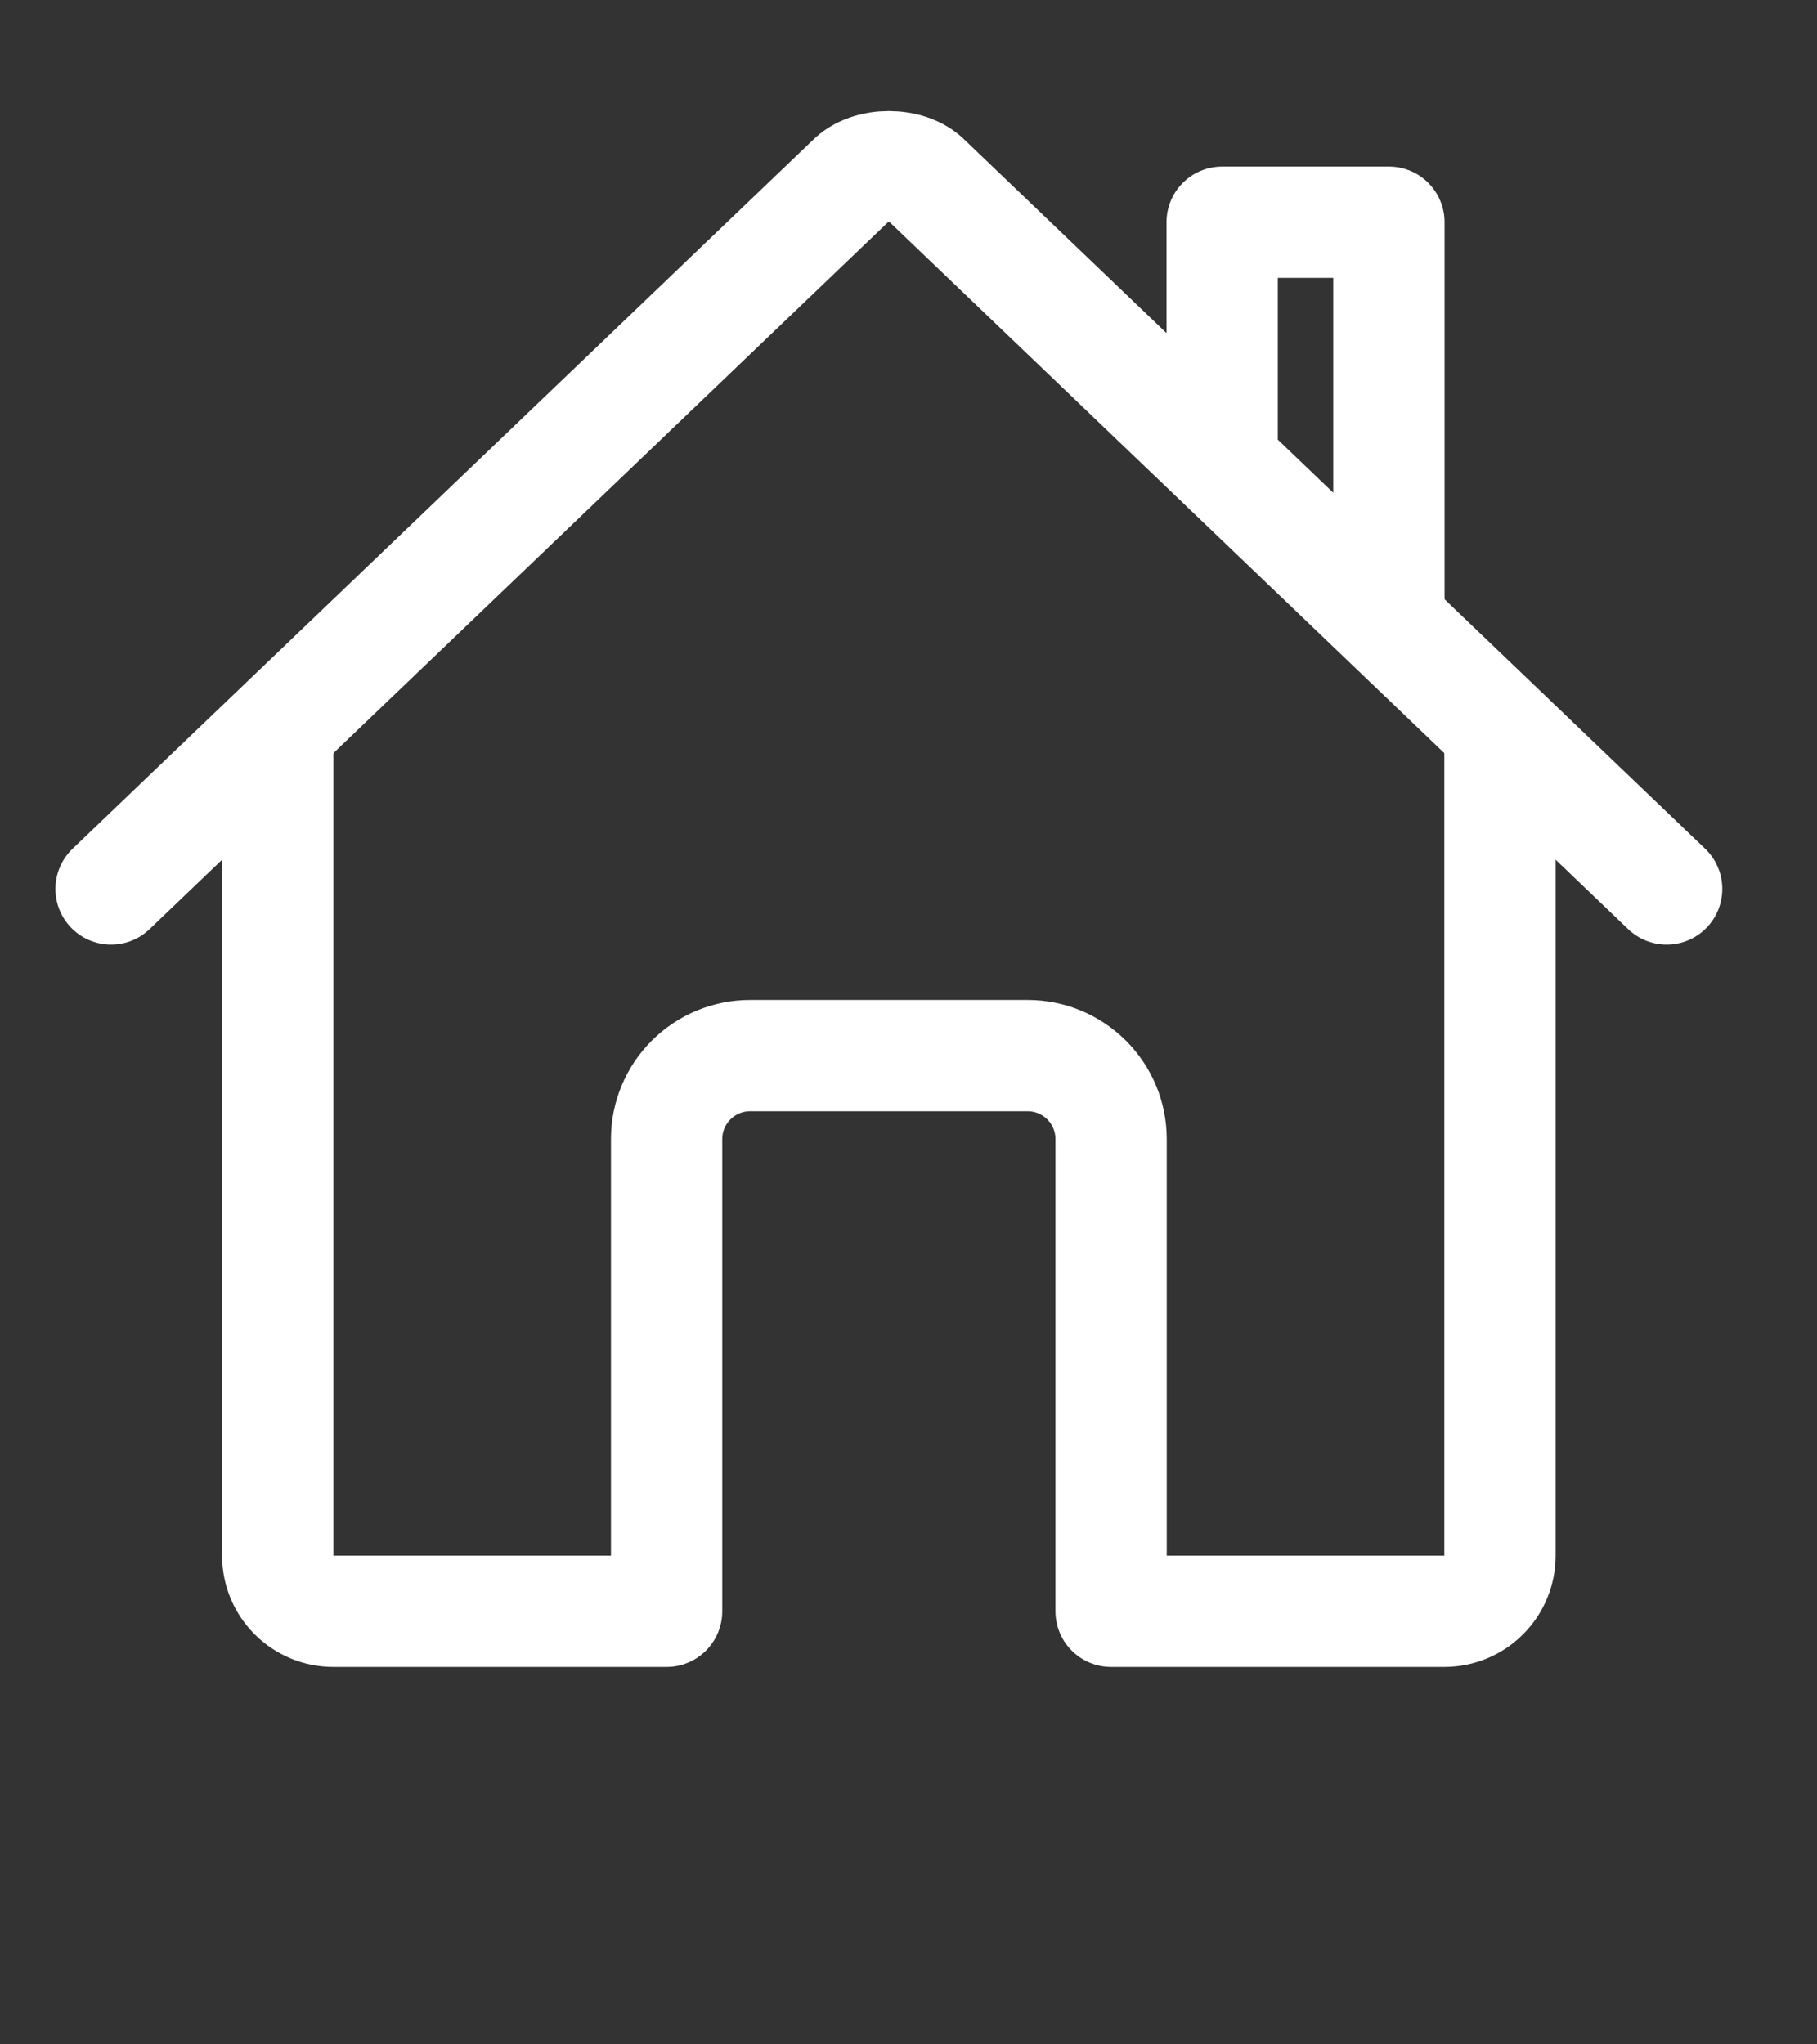 <svg width="40" height="45" viewBox="0 0 40 45" fill="none" xmlns="http://www.w3.org/2000/svg">
<rect x="0" y="0" width="40" height="45" fill="#333333" stroke="none"/>
<path d="M6.114 16.204V34.244C6.114 34.568 6.243 34.879 6.472 35.108C6.702 35.338 7.013 35.467 7.337 35.467H14.675V25.071C14.675 24.584 14.869 24.118 15.213 23.774C15.557 23.43 16.023 23.236 16.51 23.236H22.625C23.112 23.236 23.578 23.43 23.922 23.774C24.266 24.118 24.46 24.584 24.46 25.071V35.467H31.798C32.122 35.467 32.433 35.338 32.663 35.108C32.892 34.879 33.021 34.568 33.021 34.244V16.204" stroke="white" stroke-width="2.45" stroke-linecap="round" stroke-linejoin="round"/>
<path d="M36.69 19.567L20.4 3.974C20.018 3.57 19.124 3.566 18.735 3.974L2.445 19.567" stroke="white" stroke-width="2.45" stroke-linecap="round" stroke-linejoin="round"/>
<path d="M30.576 13.685V4.891H26.905V10.168" stroke="white" stroke-width="2.45" stroke-linecap="round" stroke-linejoin="round"/>
</svg>
